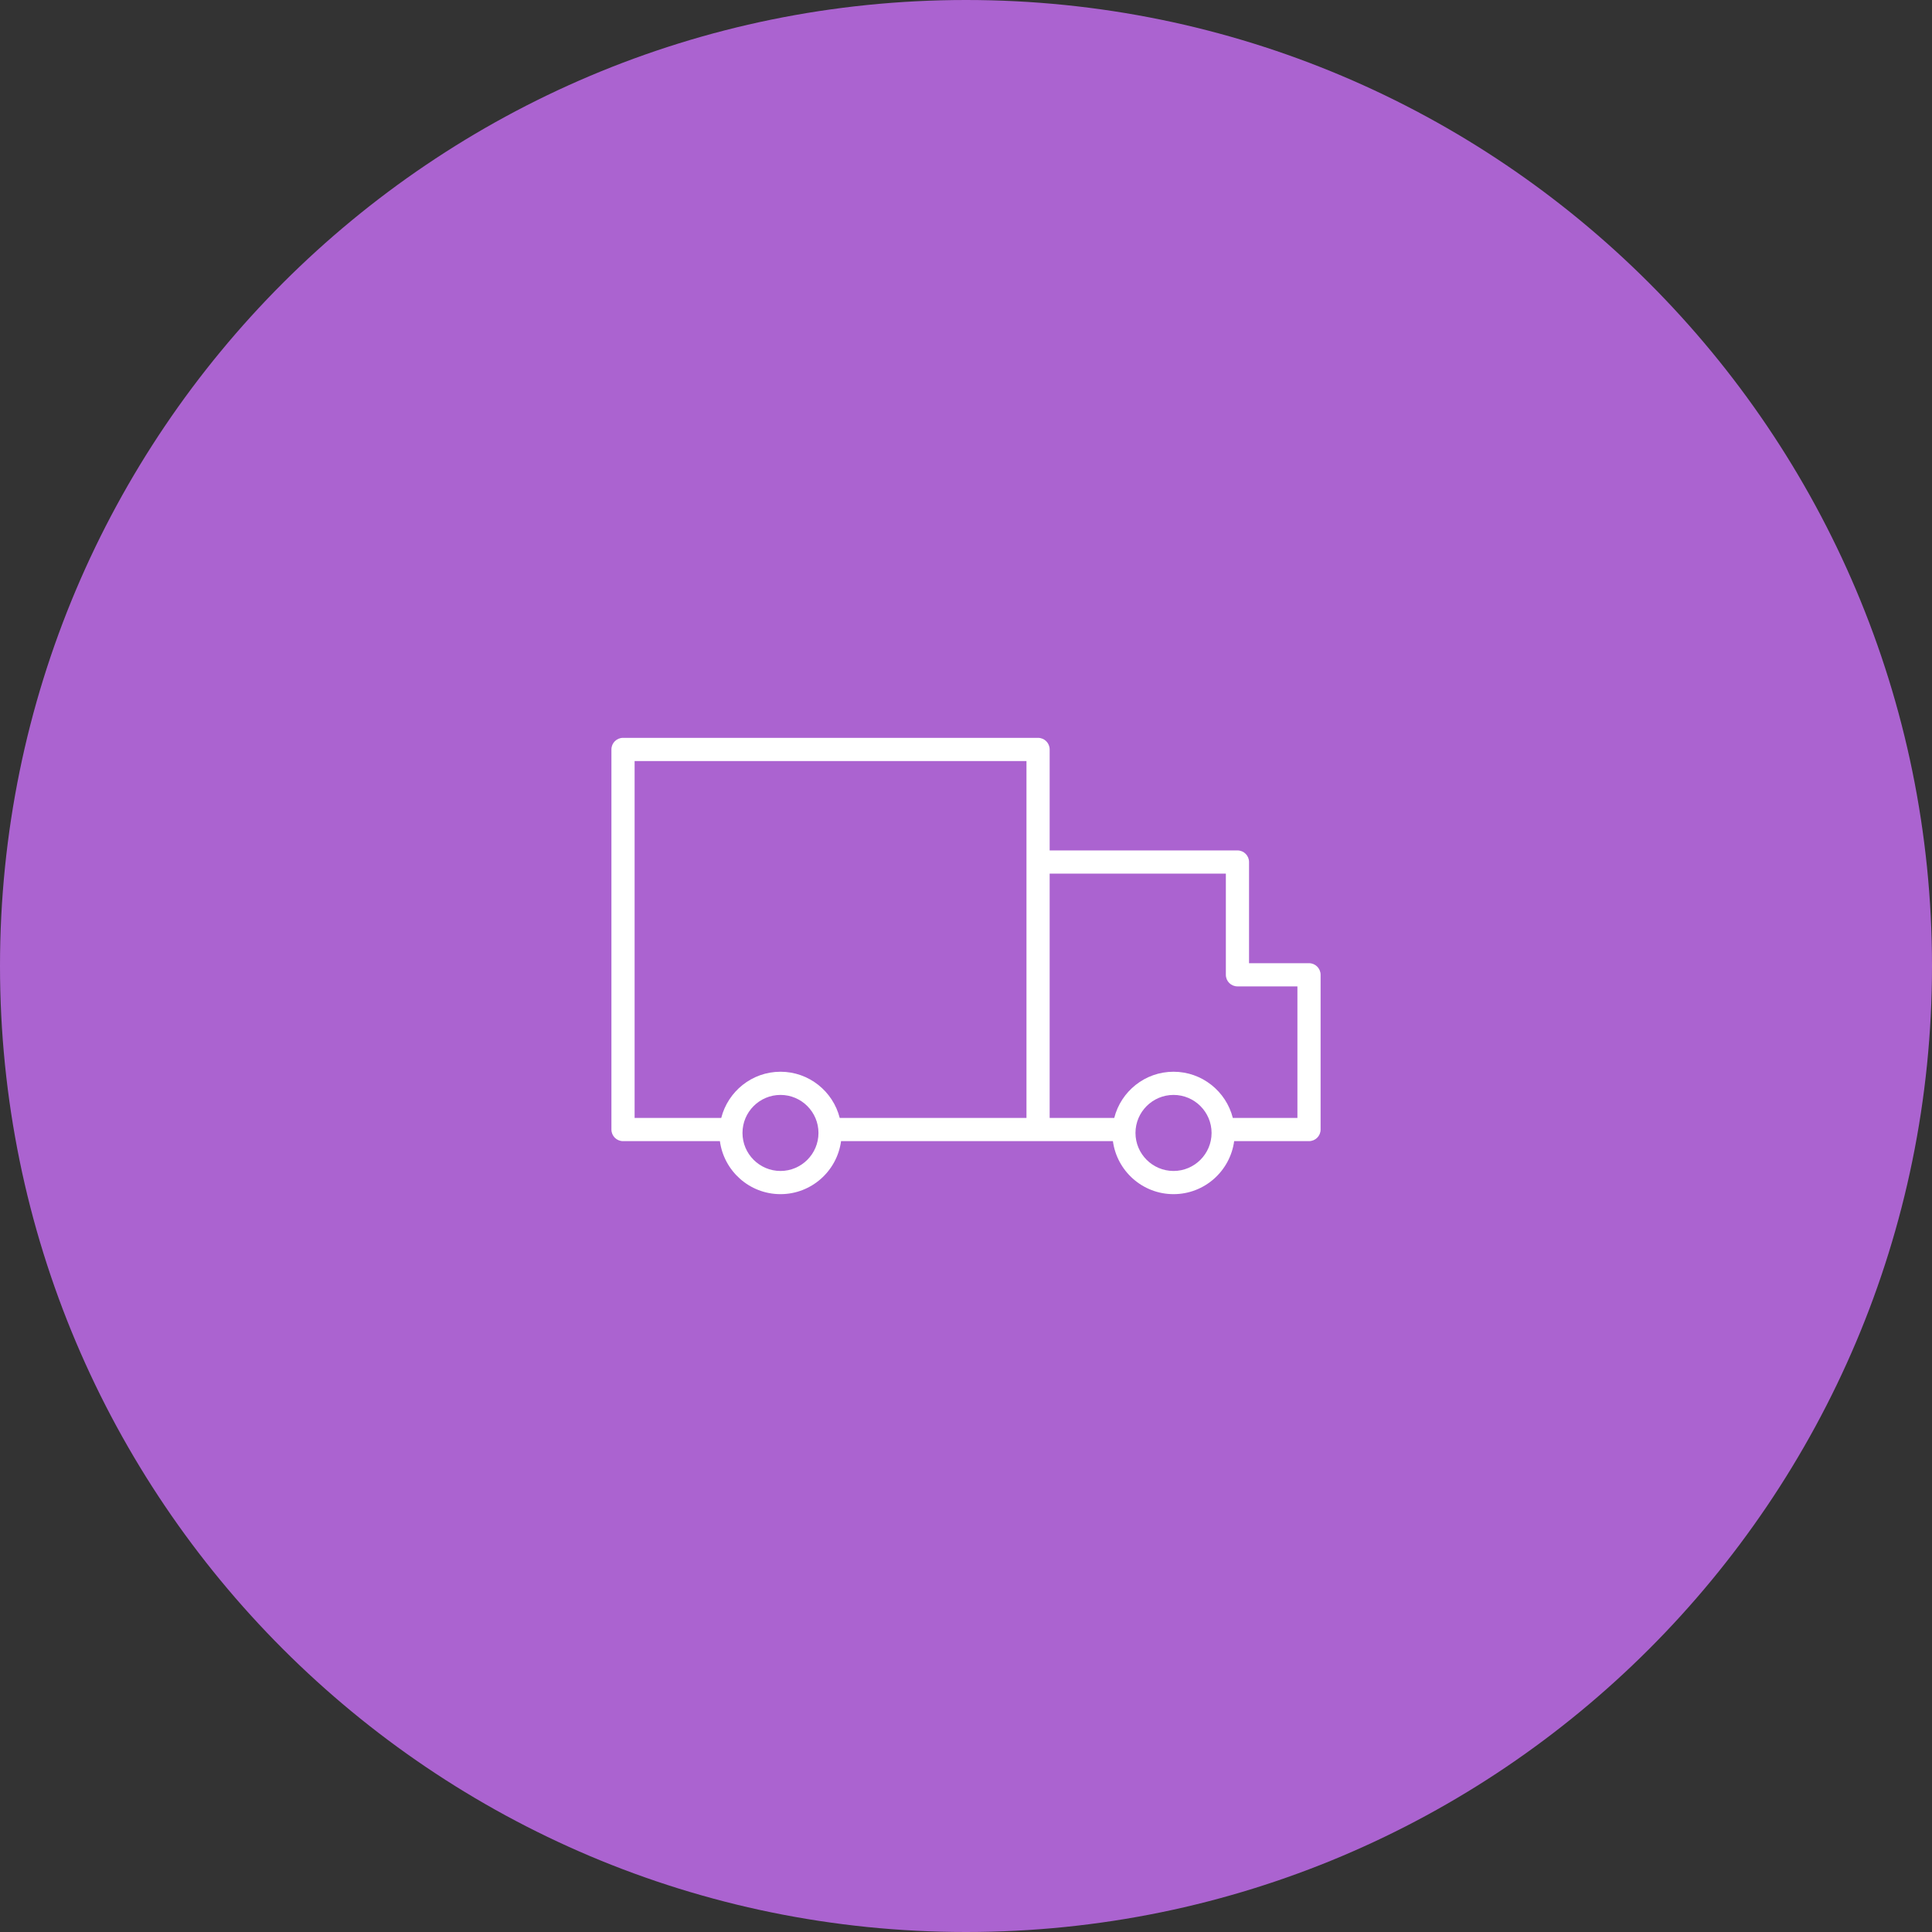 <?xml version="1.0" encoding="UTF-8"?> <svg xmlns="http://www.w3.org/2000/svg" viewBox="0 0 100.00 100.00" data-guides="{&quot;vertical&quot;:[],&quot;horizontal&quot;:[]}"><rect x="0" y="0" width="100.00" height="100.00" fill="#333333" stroke="none"/><path color="rgb(51, 51, 51)" fill-rule="evenodd" fill="#ab63d0" x="0" y="0" width="100" height="100" rx="50" ry="50" id="tSvgcd68c63517" title="Rectangle 2" fill-opacity="1" stroke="none" stroke-opacity="1" d="M0 50C0 22.386 22.386 0 50 0H50C77.614 0 100 22.386 100 50H100C100 77.614 77.614 100 50 100H50C22.386 100 0 77.614 0 50Z" style="transform-origin: 50px 50px;"></path><path fill="#ffffff" stroke="#ffffff" fill-opacity="1" stroke-width="0" stroke-opacity="1" color="rgb(51, 51, 51)" fill-rule="evenodd" id="tSvge123e08d35" title="Path 2" d="M67.754 49.855C66.719 49.855 65.684 49.855 64.65 49.855C64.65 48.109 64.65 46.364 64.65 44.618C64.65 44.286 64.381 44.018 64.05 44.018C60.81 44.018 57.57 44.018 54.33 44.018C54.33 42.275 54.33 40.533 54.33 38.791C54.33 38.459 54.061 38.191 53.73 38.191C46.569 38.191 39.408 38.191 32.247 38.191C31.916 38.191 31.647 38.459 31.647 38.791C31.647 45.349 31.647 51.907 31.647 58.465C31.647 58.796 31.916 59.065 32.247 59.065C33.919 59.065 35.591 59.065 37.262 59.065C37.47 60.612 38.795 61.809 40.398 61.809C42 61.809 43.325 60.612 43.533 59.065C48.223 59.065 52.914 59.065 57.604 59.065C57.812 60.612 59.138 61.809 60.742 61.809C62.346 61.809 63.671 60.612 63.88 59.065C65.171 59.065 66.463 59.065 67.754 59.065C68.085 59.065 68.354 58.796 68.354 58.465C68.354 55.795 68.354 53.125 68.354 50.455C68.354 50.124 68.085 49.855 67.754 49.855ZM40.398 60.609C39.313 60.609 38.431 59.726 38.431 58.641C38.431 57.556 39.313 56.673 40.398 56.673C41.482 56.673 42.364 57.556 42.364 58.641C42.364 59.726 41.482 60.609 40.398 60.609ZM40.398 55.473C38.92 55.473 37.679 56.493 37.331 57.865C35.837 57.865 34.342 57.865 32.847 57.865C32.847 51.707 32.847 45.549 32.847 39.391C39.608 39.391 46.369 39.391 53.13 39.391C53.13 45.549 53.13 51.706 53.13 57.864C49.908 57.864 46.686 57.864 43.464 57.864C43.117 56.493 41.876 55.473 40.398 55.473ZM60.742 60.609C59.656 60.609 58.772 59.726 58.772 58.641C58.772 57.556 59.656 56.673 60.742 56.673C61.828 56.673 62.711 57.556 62.711 58.641C62.711 59.726 61.827 60.609 60.742 60.609ZM67.154 57.864C66.039 57.864 64.925 57.864 63.811 57.864C63.463 56.492 62.221 55.473 60.742 55.473C59.262 55.473 58.02 56.492 57.673 57.864C56.559 57.864 55.444 57.864 54.33 57.864C54.33 53.649 54.33 49.433 54.33 45.218C57.37 45.218 60.41 45.218 63.45 45.218C63.45 46.964 63.45 48.709 63.45 50.455C63.45 50.787 63.719 51.055 64.05 51.055C65.085 51.055 66.12 51.055 67.154 51.055C67.154 53.325 67.154 55.595 67.154 57.864Z"></path><defs></defs></svg> 